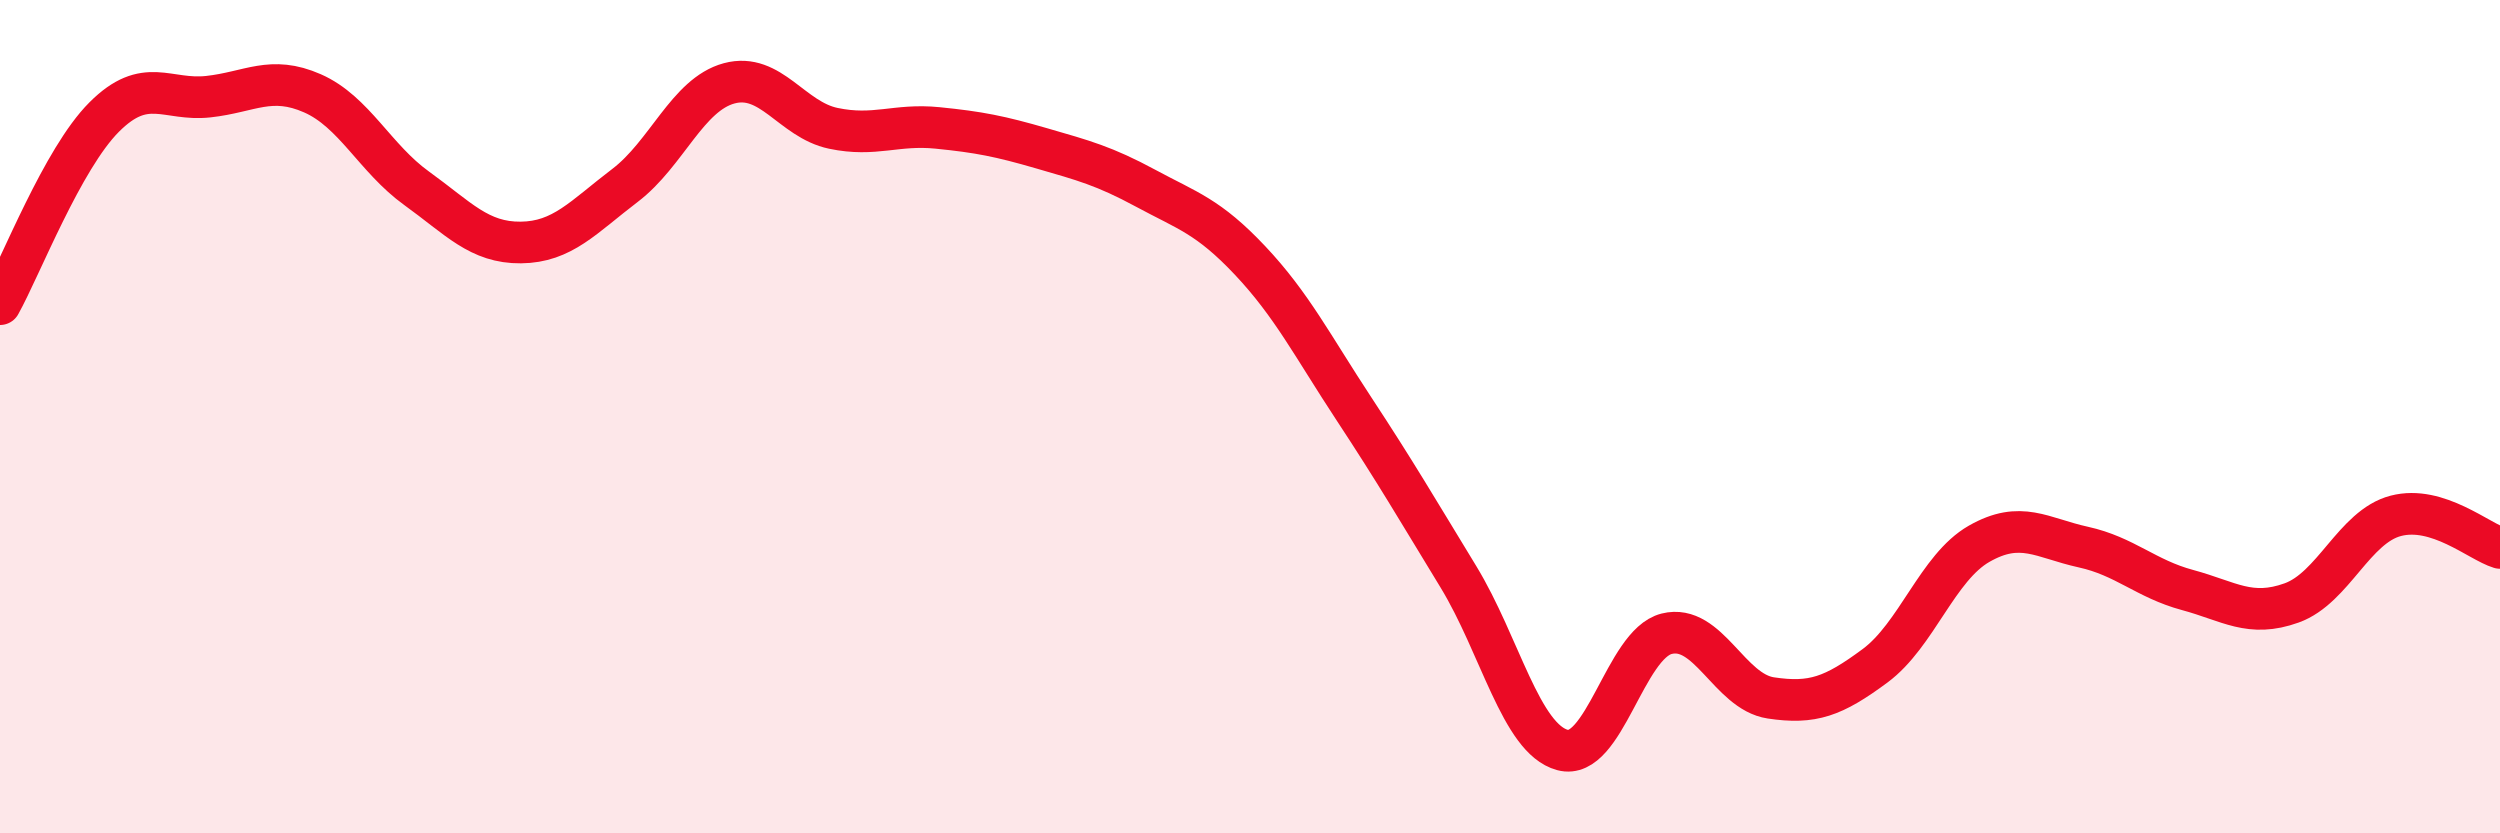 
    <svg width="60" height="20" viewBox="0 0 60 20" xmlns="http://www.w3.org/2000/svg">
      <path
        d="M 0,7.3 C 0.5,6.4 1.5,3.81 2.5,2.81 C 3.5,1.81 4,2.43 5,2.32 C 6,2.21 6.5,1.8 7.5,2.24 C 8.5,2.68 9,3.8 10,4.52 C 11,5.24 11.5,5.83 12.5,5.82 C 13.5,5.81 14,5.21 15,4.45 C 16,3.69 16.5,2.27 17.5,2 C 18.5,1.73 19,2.87 20,3.08 C 21,3.29 21.5,2.97 22.5,3.07 C 23.5,3.17 24,3.27 25,3.56 C 26,3.85 26.5,3.98 27.5,4.52 C 28.5,5.06 29,5.19 30,6.25 C 31,7.31 31.5,8.3 32.5,9.82 C 33.5,11.34 34,12.2 35,13.84 C 36,15.48 36.5,17.73 37.5,18 C 38.5,18.27 39,15.46 40,15.21 C 41,14.96 41.5,16.6 42.5,16.75 C 43.5,16.9 44,16.72 45,15.98 C 46,15.24 46.5,13.62 47.5,13.05 C 48.5,12.48 49,12.91 50,13.13 C 51,13.35 51.5,13.89 52.5,14.16 C 53.5,14.43 54,14.83 55,14.47 C 56,14.11 56.5,12.64 57.5,12.38 C 58.5,12.12 59.5,13 60,13.15L60 20L0 20Z"
        fill="#EB0A25"
        opacity="0.1"
        stroke-linecap="round"
        stroke-linejoin="round"
      />
      <path
        d="M 0,7.3 C 0.5,6.4 1.5,3.81 2.5,2.81 C 3.5,1.81 4,2.43 5,2.32 C 6,2.21 6.5,1.8 7.5,2.24 C 8.5,2.68 9,3.8 10,4.52 C 11,5.24 11.5,5.83 12.5,5.82 C 13.5,5.81 14,5.21 15,4.45 C 16,3.69 16.5,2.27 17.5,2 C 18.5,1.73 19,2.87 20,3.08 C 21,3.29 21.5,2.97 22.5,3.07 C 23.5,3.17 24,3.27 25,3.56 C 26,3.85 26.5,3.98 27.5,4.52 C 28.5,5.06 29,5.19 30,6.25 C 31,7.31 31.5,8.3 32.5,9.82 C 33.5,11.34 34,12.2 35,13.84 C 36,15.48 36.5,17.73 37.5,18 C 38.5,18.27 39,15.46 40,15.21 C 41,14.96 41.5,16.6 42.5,16.75 C 43.5,16.9 44,16.72 45,15.98 C 46,15.24 46.5,13.62 47.5,13.05 C 48.5,12.48 49,12.91 50,13.13 C 51,13.35 51.5,13.89 52.5,14.16 C 53.5,14.43 54,14.83 55,14.47 C 56,14.11 56.5,12.64 57.5,12.38 C 58.5,12.12 59.5,13 60,13.15"
        stroke="#EB0A25"
        stroke-width="1"
        fill="none"
        stroke-linecap="round"
        stroke-linejoin="round"
      />
    </svg>
  